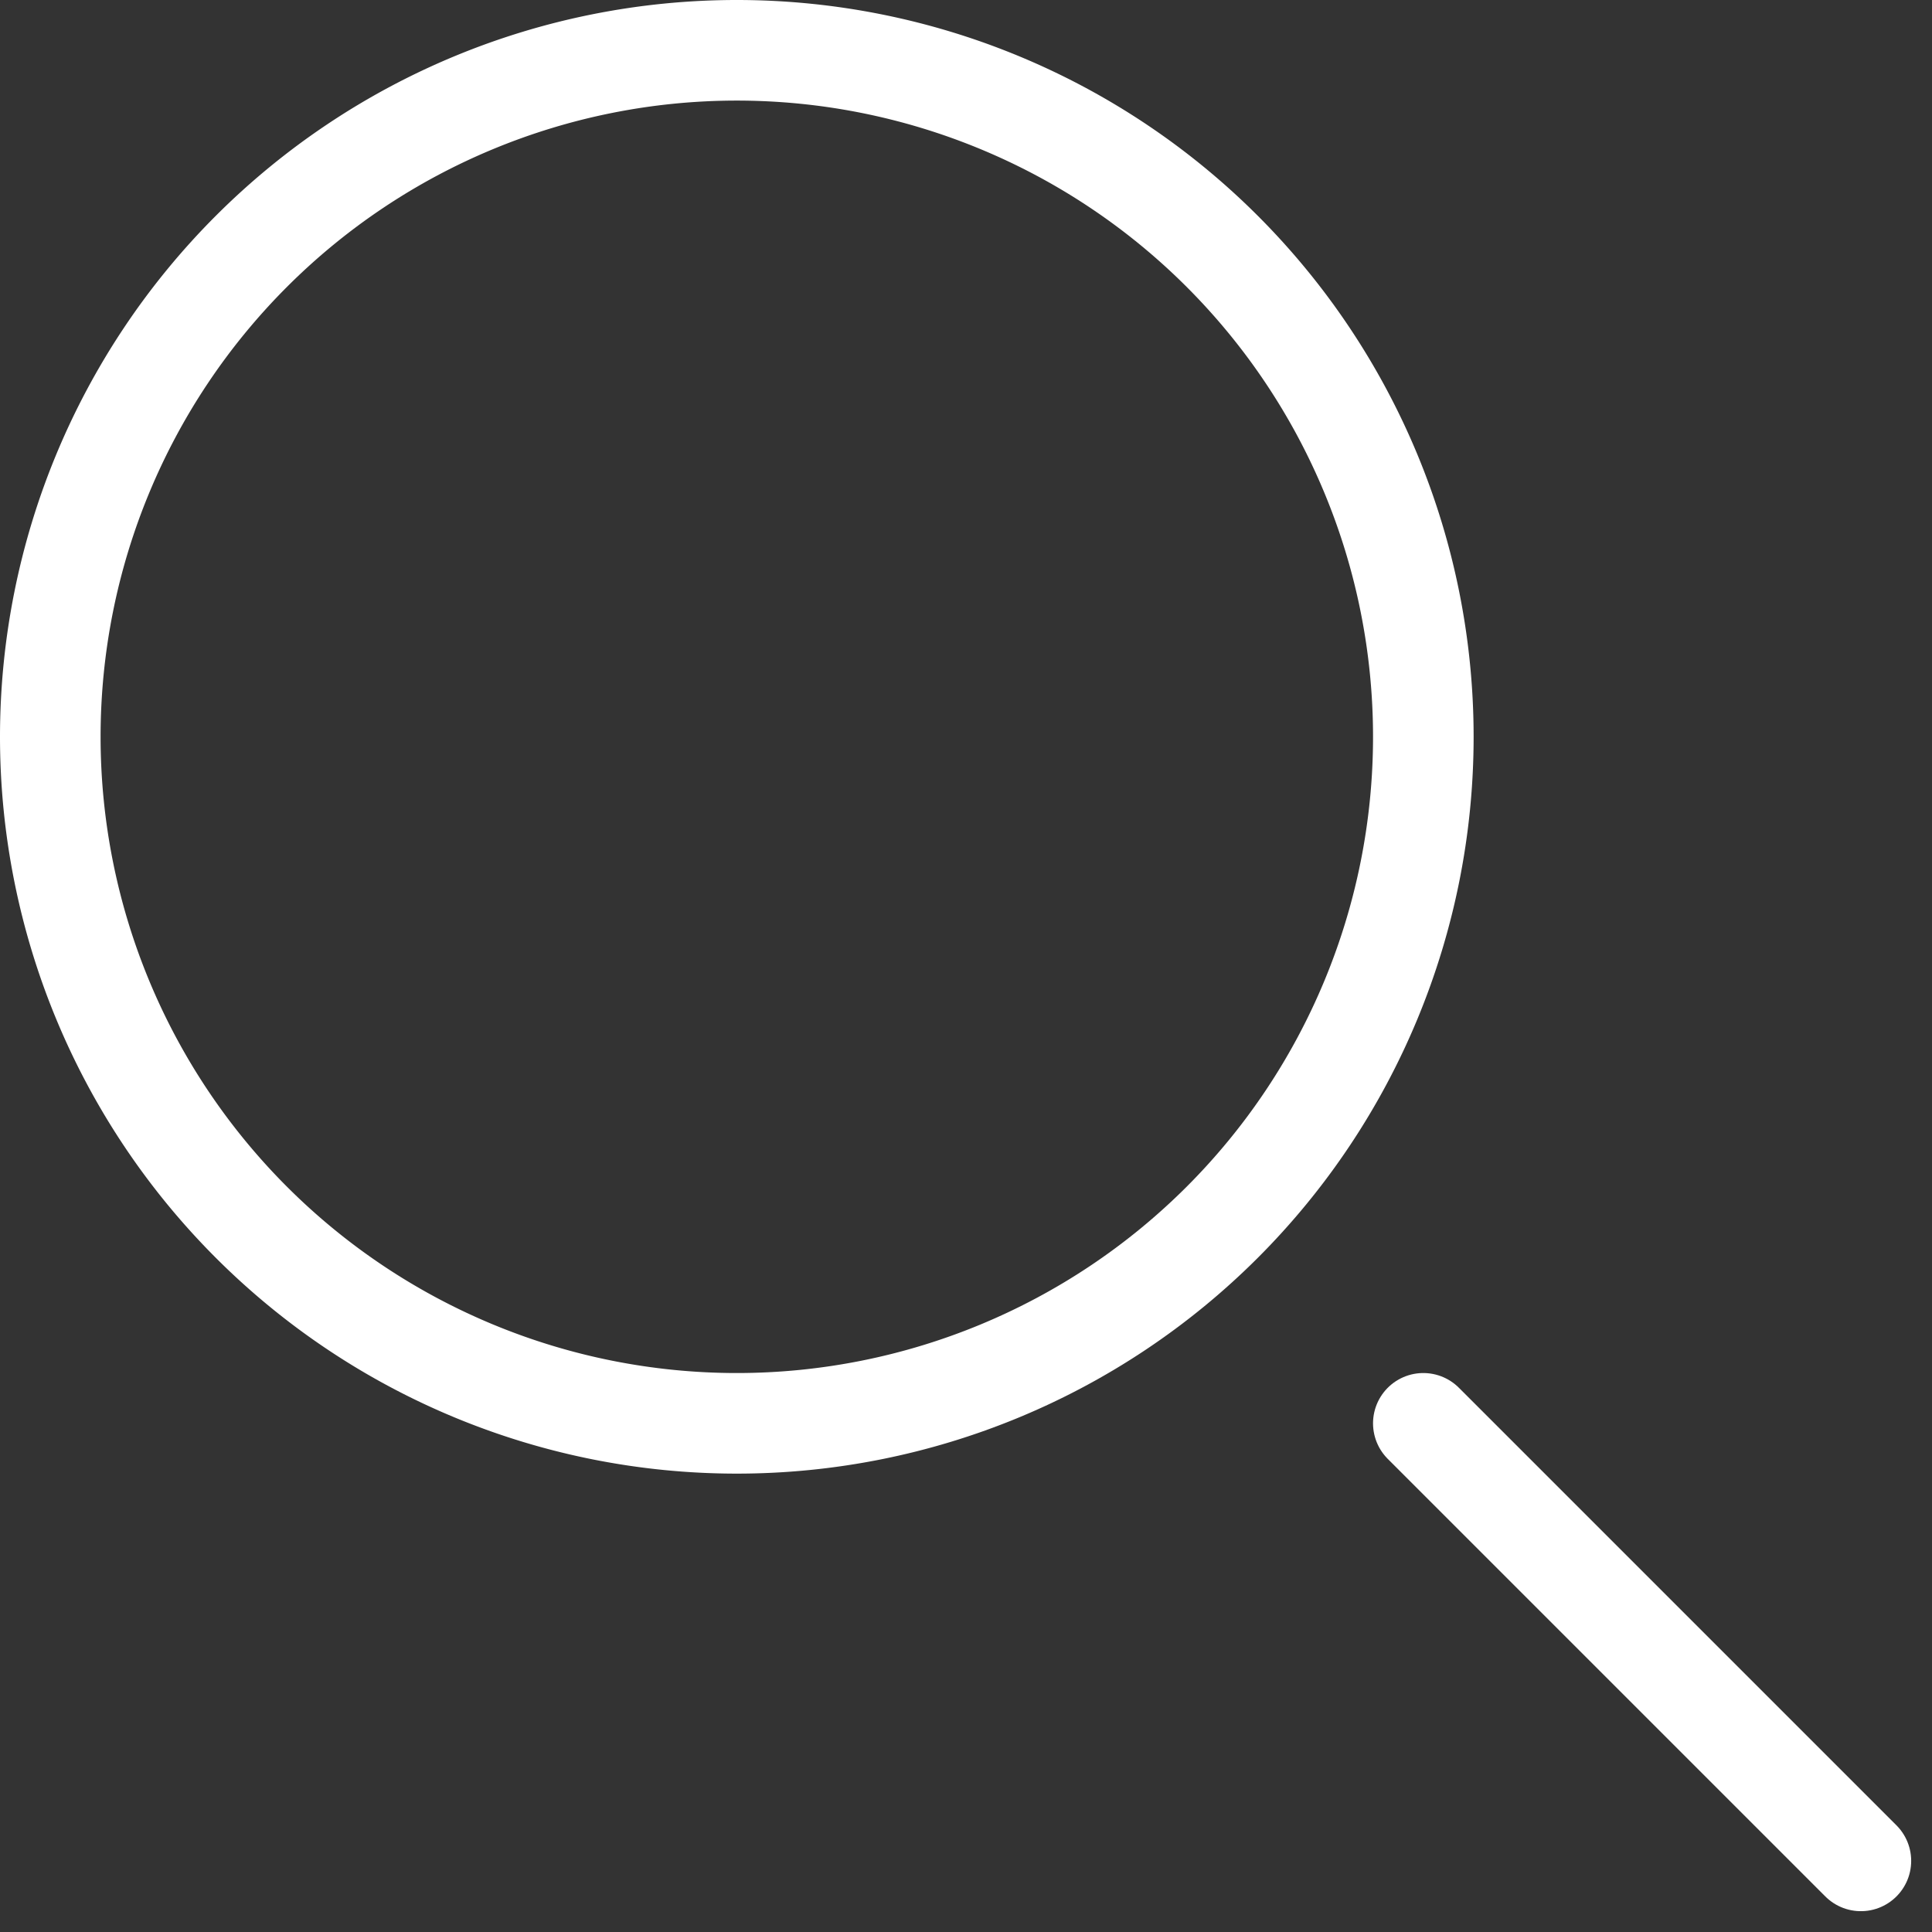 <svg xmlns="http://www.w3.org/2000/svg" width="19.207" height="19.207" viewBox="0 0 19.207 19.207"><rect x="0" y="0" width="19.207" height="19.207" fill="#333333" stroke="none"/><defs><style>.a{fill:none;stroke:#fff;stroke-linecap:round;stroke-linejoin:round;}</style></defs><g transform="translate(-2.5 -2.5)"><path class="a" d="M16.65,9.825A6.825,6.825,0,1,1,9.825,3,6.825,6.825,0,0,1,16.65,9.825Z"/><path class="a" d="M21,21l-4.35-4.35"/></g></svg>